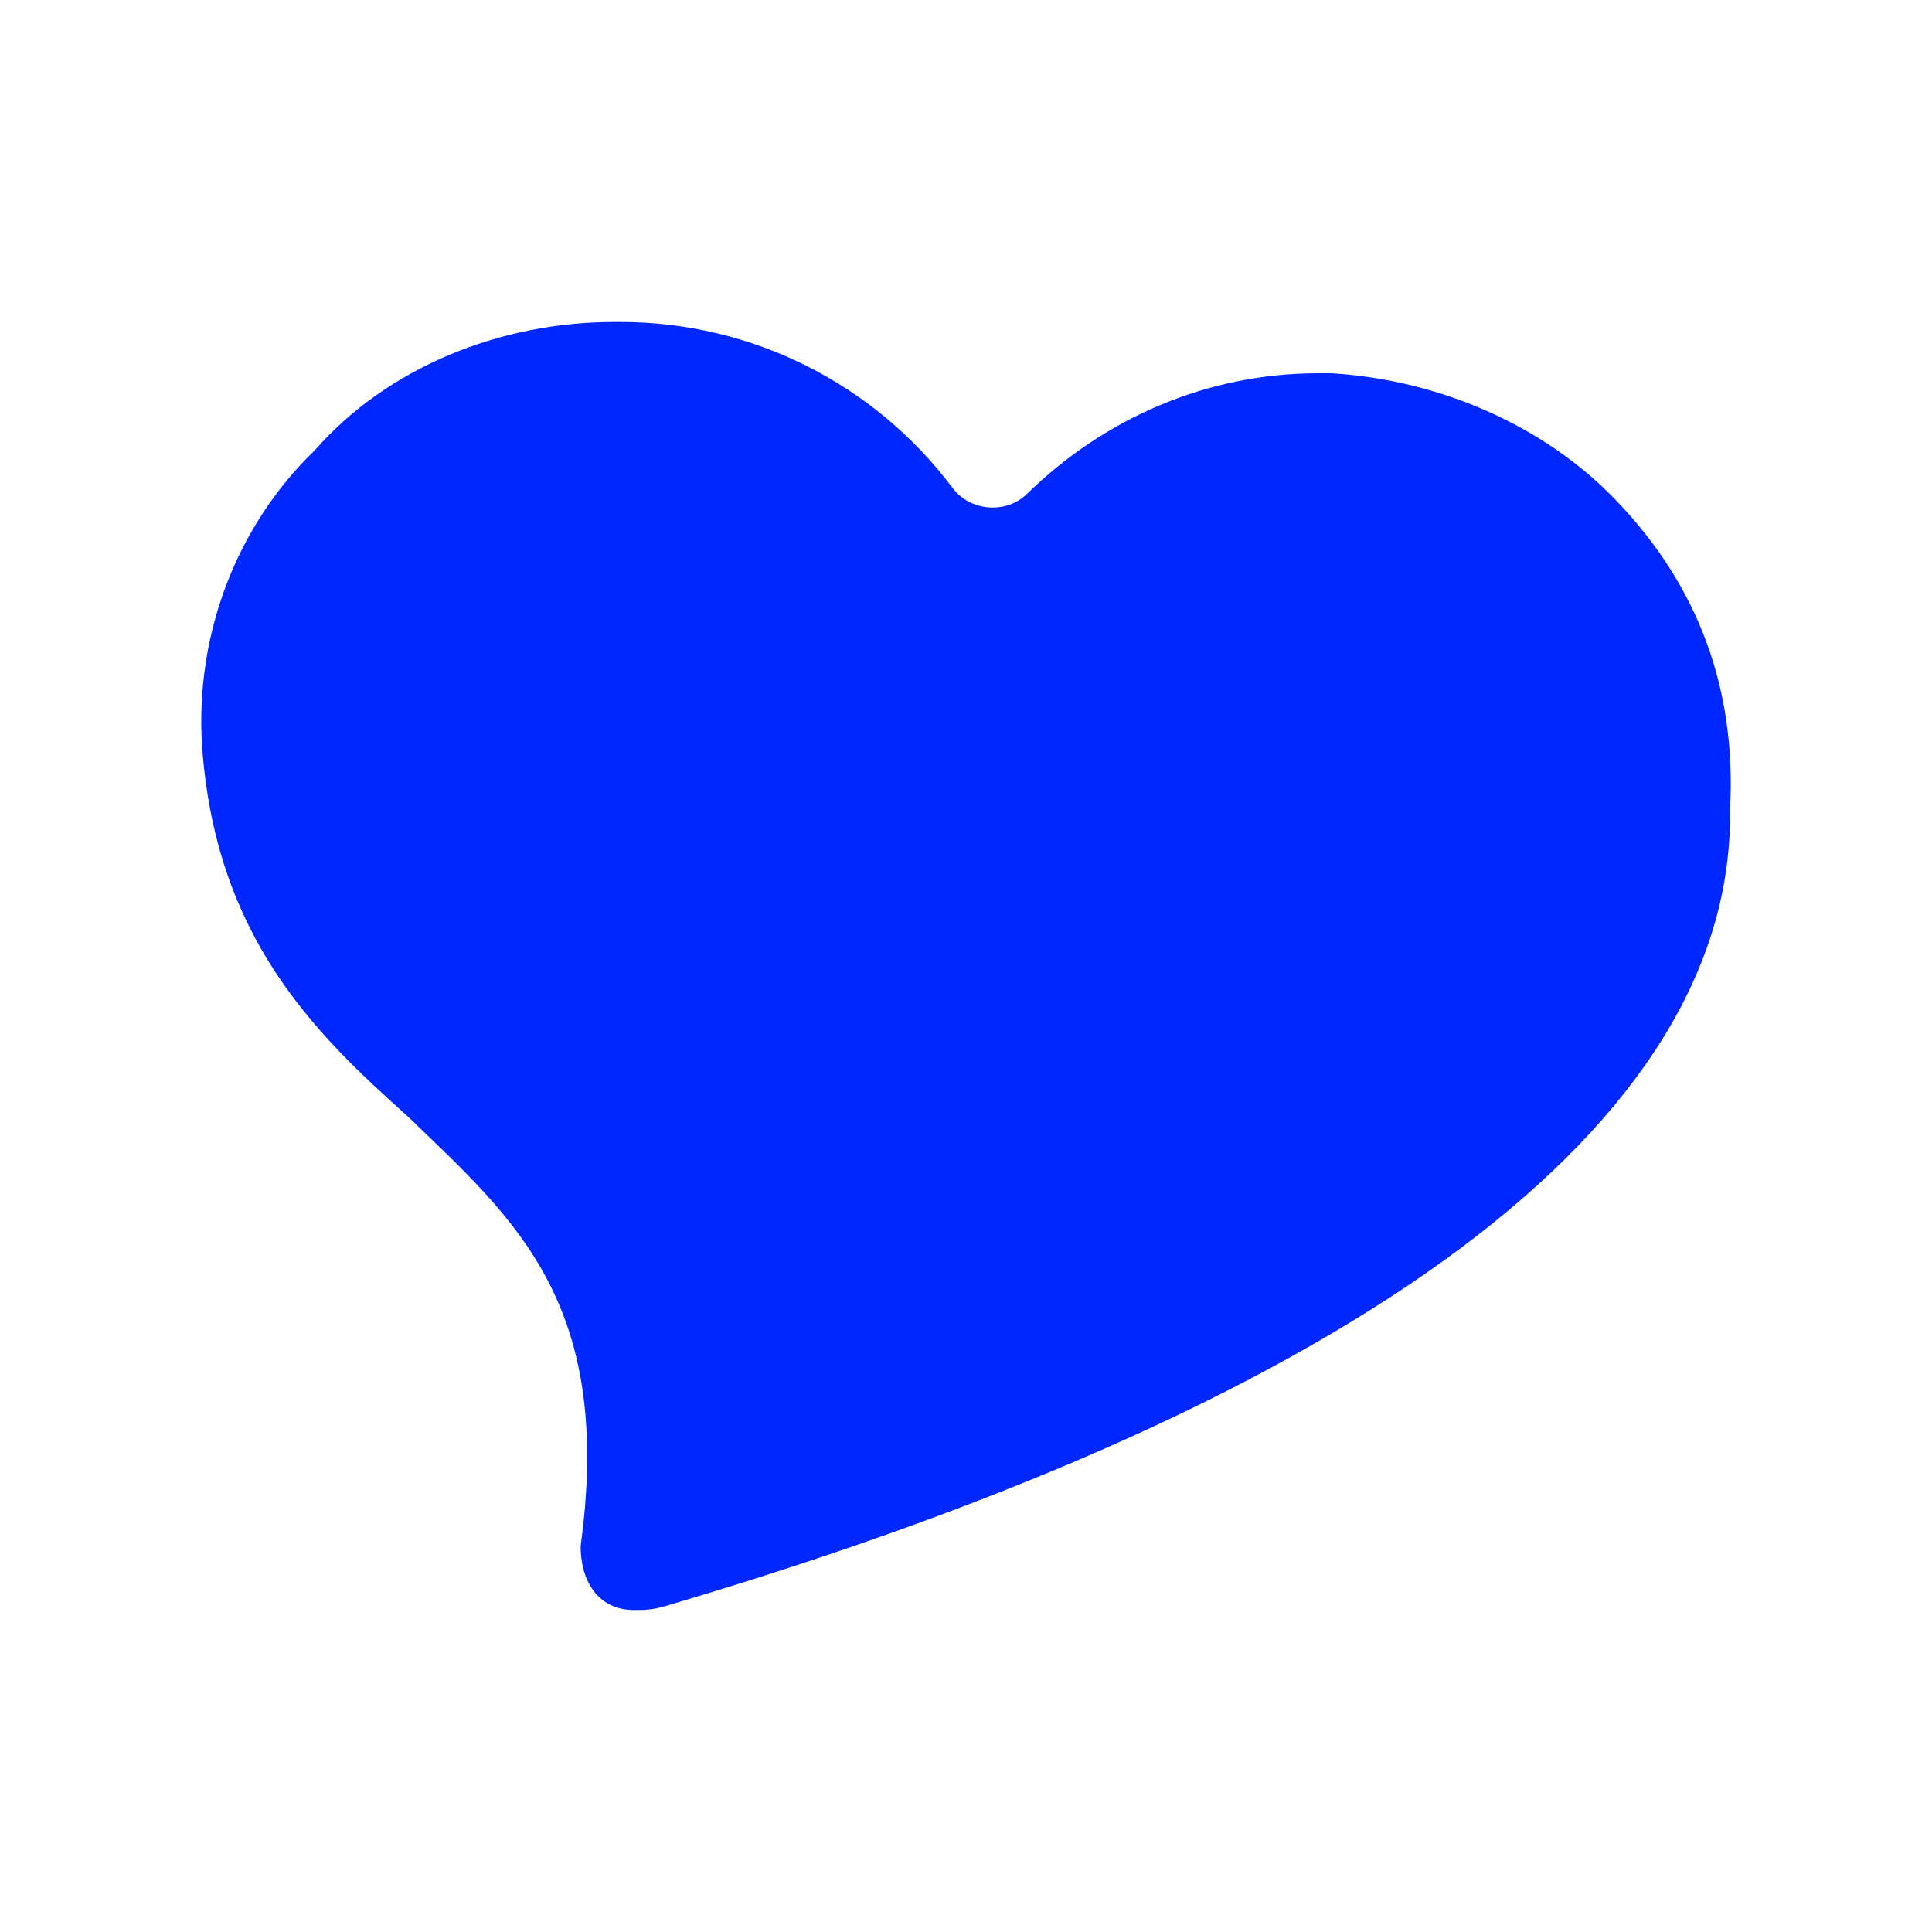 <svg width="48" height="48" viewBox="0 0 48 48" fill="none" xmlns="http://www.w3.org/2000/svg">
<path d="M40.176 12.458C38.361 10.547 35.719 9.433 33.078 9.274H32.748C29.972 9.274 27.429 10.4 25.512 12.273C24.997 12.777 24.103 12.704 23.67 12.127C21.735 9.547 18.699 8 15.417 8H15.252C12.446 8 9.64 9.114 7.824 11.184C5.843 13.095 4.853 15.801 5.018 18.508C5.348 23.284 7.824 25.672 10.135 27.741C12.776 30.289 15.252 32.358 14.426 38.408C14.426 39.363 14.921 40 15.747 40C16.077 40 16.242 40 16.737 39.841C33.904 34.746 42.982 27.901 42.982 20.259V20.099C43.147 17.075 42.157 14.527 40.176 12.458Z" fill="#0028FE"/>
</svg>

